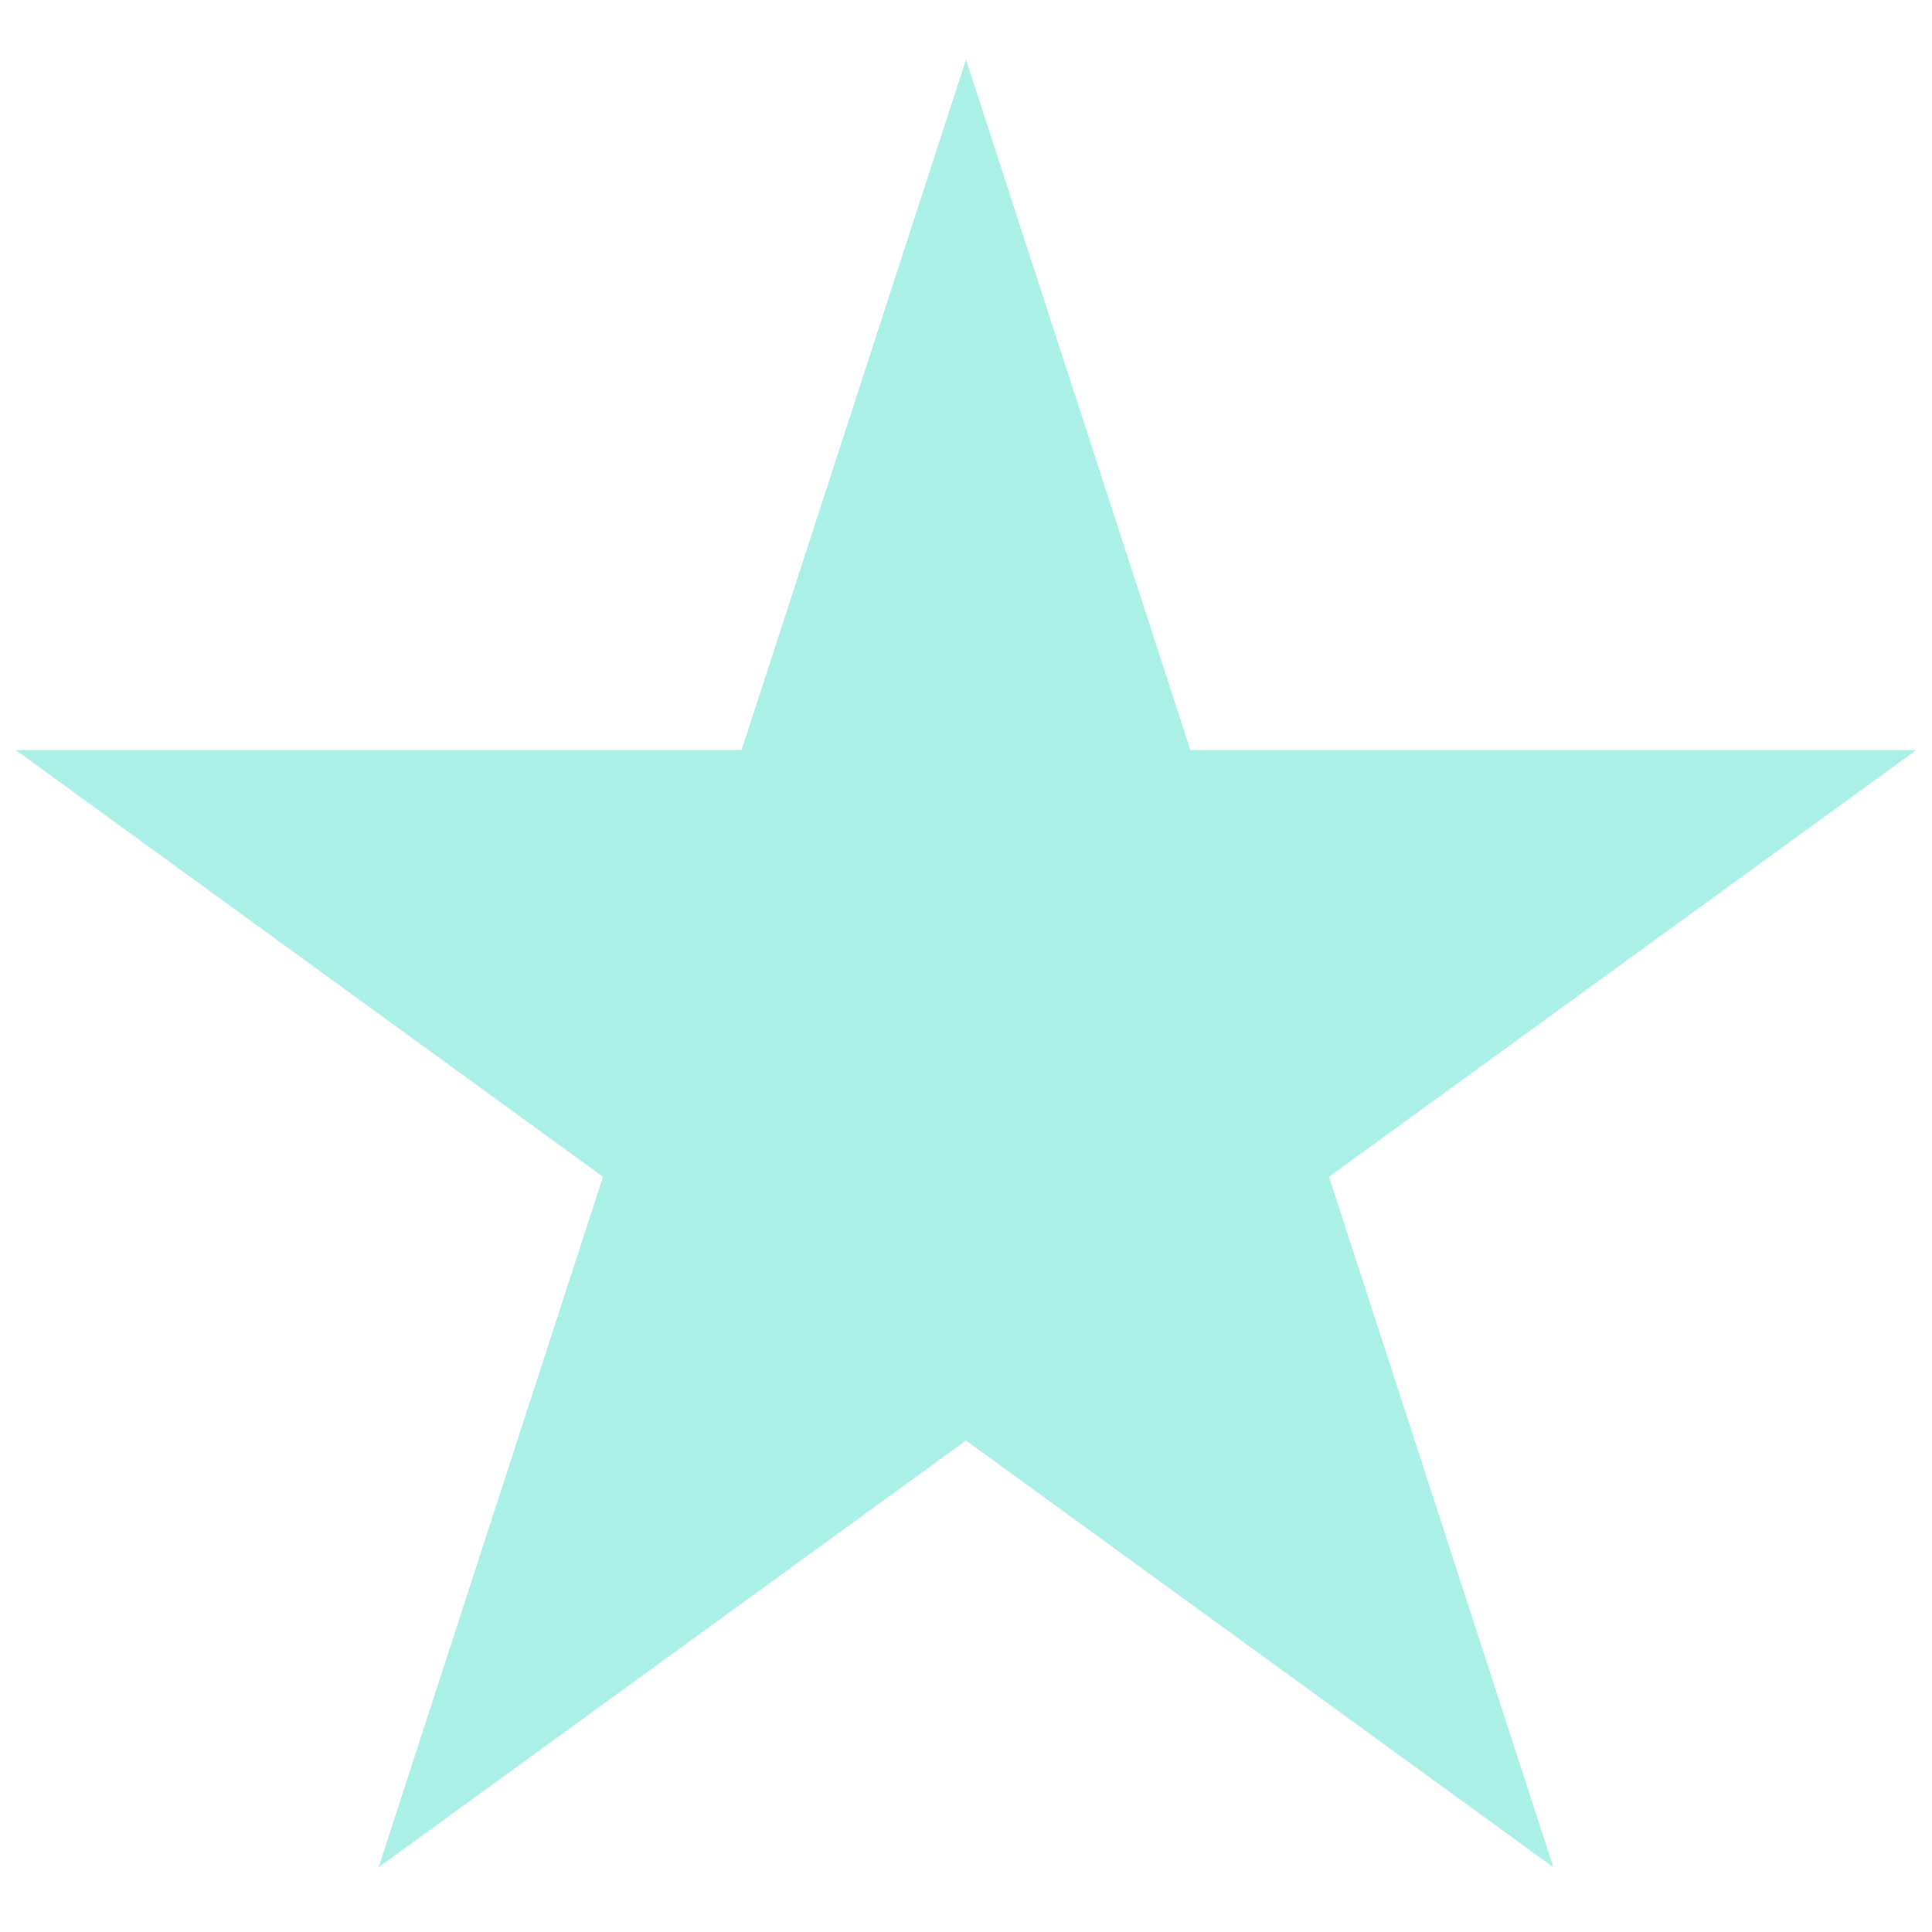 <svg width="29" height="29" viewBox="0 0 29 29" fill="none" xmlns="http://www.w3.org/2000/svg">
<path d="M14.5 0.894L17.868 11.258H28.766L19.949 17.664L23.317 28.029L14.5 21.623L5.683 28.029L9.051 17.664L0.234 11.258H11.132L14.5 0.894Z" fill="#AAF0E6"/>
</svg>
